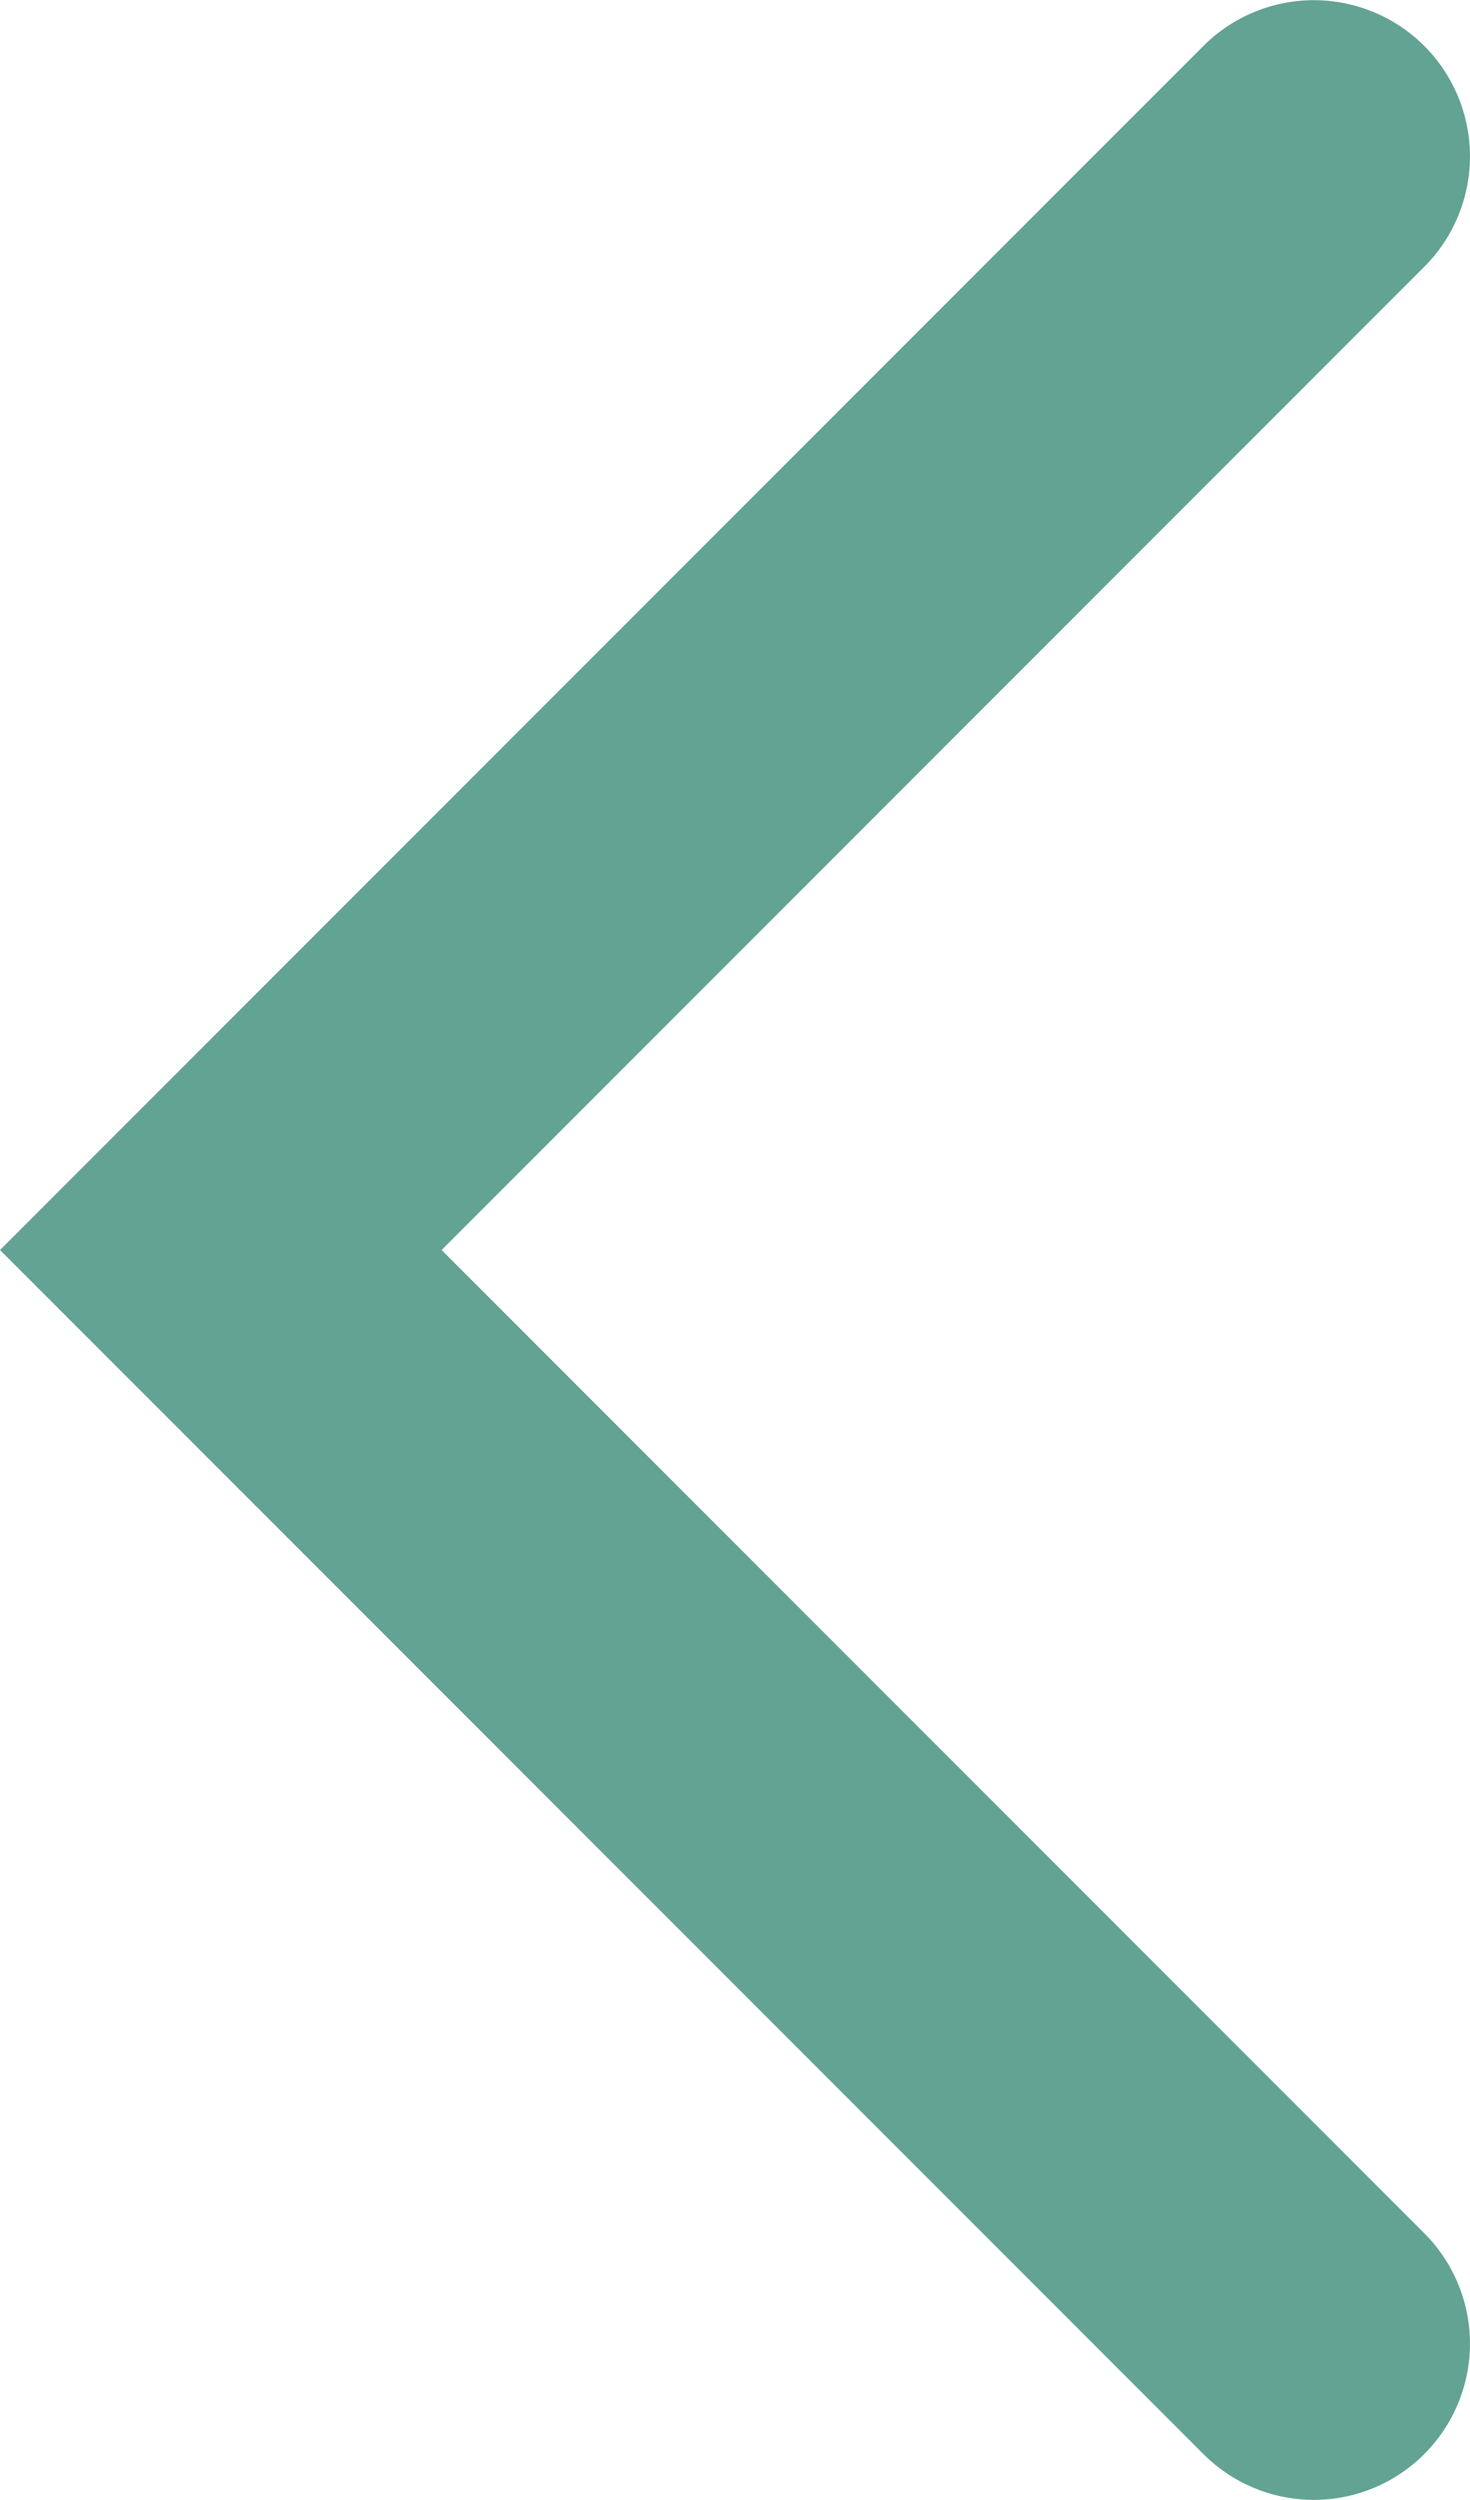 <svg xmlns="http://www.w3.org/2000/svg" width="9.414" height="16.003"><path d="M8.414 16.003a1 1 0 0 1-.707-.293L0 8.002 7.707.294a1 1 0 0 1 1.414 0 1 1 0 0 1 0 1.414L2.828 8.002l6.293 6.294a1 1 0 0 1 0 1.414 1 1 0 0 1-.707.293Z" fill="#62a393"/></svg>